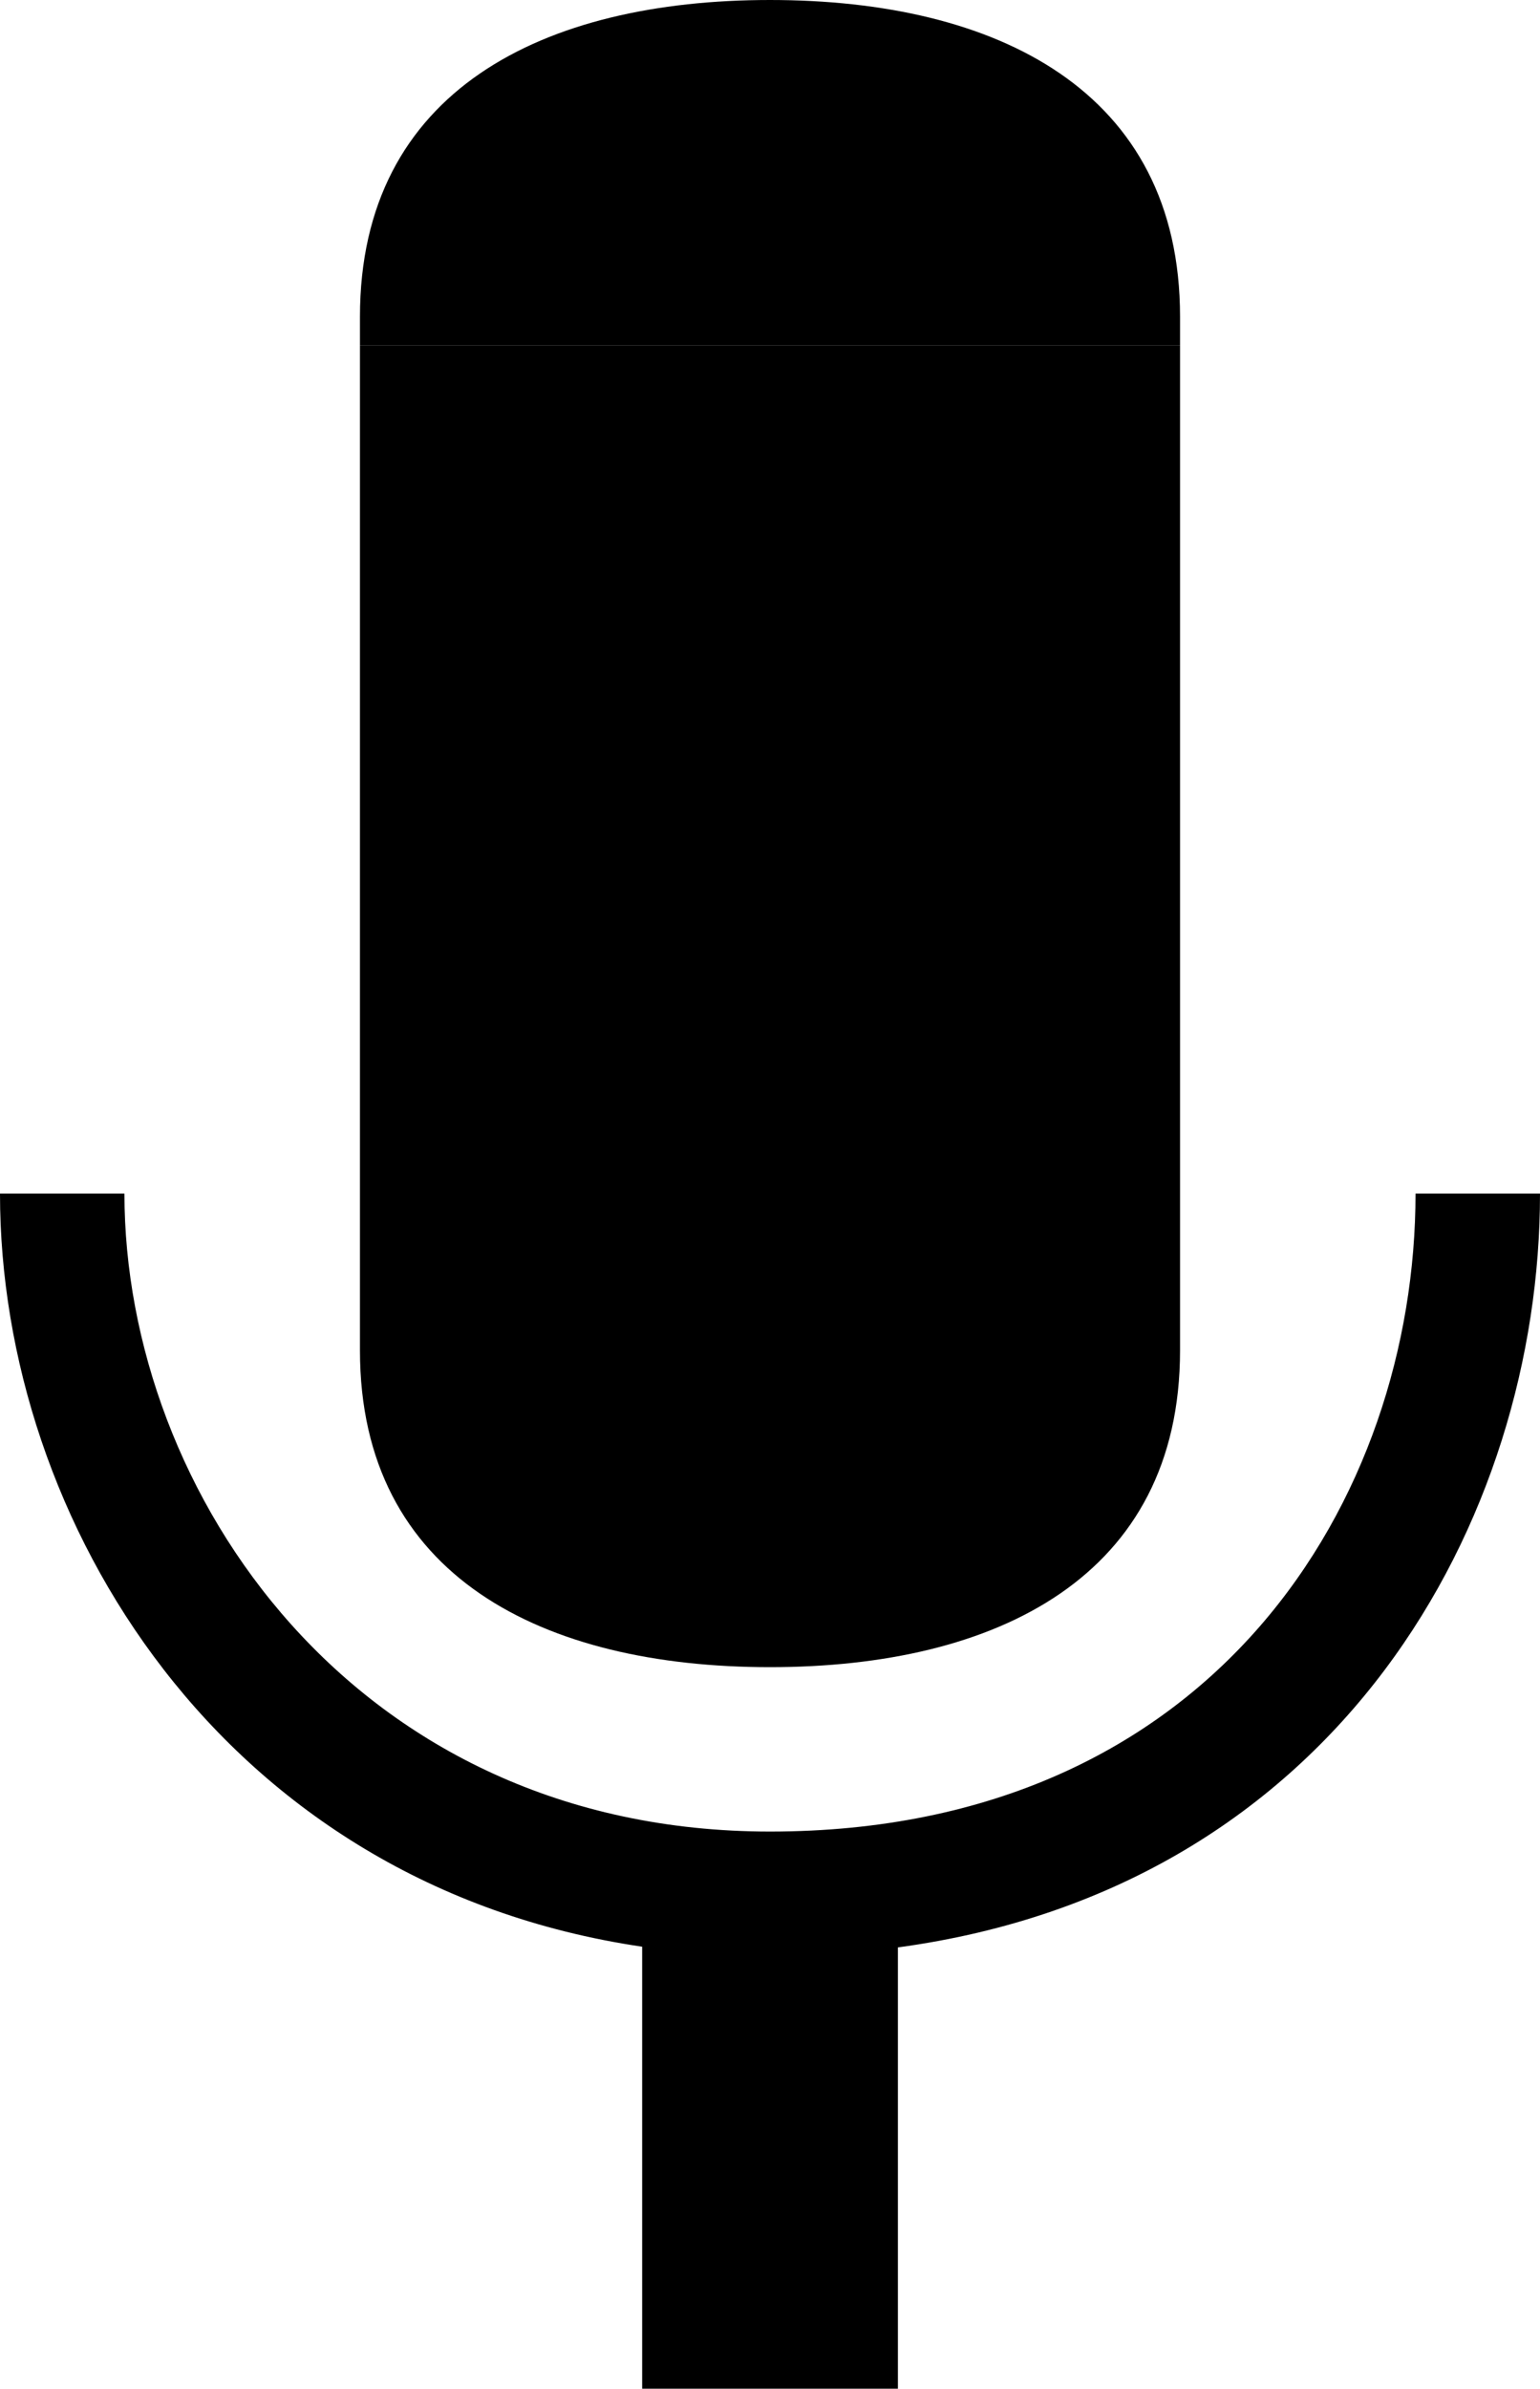 <?xml version="1.0" encoding="utf-8"?>
<!-- Generator: Adobe Illustrator 21.1.0, SVG Export Plug-In . SVG Version: 6.00 Build 0)  -->
<svg version="1.1" id="Layer_1" xmlns="http://www.w3.org/2000/svg" xmlns:xlink="http://www.w3.org/1999/xlink" x="0px" y="0px"
	 width="46.433px" height="72px" viewBox="0 0 46.433 72" enable-background="new 0 0 46.433 72" xml:space="preserve">
<g>
	<g>
		<path d="M46.433,35.976H42.68c0,9.153-6.038,19.23-19.464,19.23c-12.532,0-19.464-10.221-19.464-19.23H0
			c0,9.857,6.706,20.833,19.362,22.701V72h7.711V58.698C40.388,56.895,46.433,45.785,46.433,35.976z"/>
	</g>
	<g>
		<path d="M10.853,10.415v30.288c0,6.827,5.535,9.548,12.363,9.548c6.829,0,12.364-2.721,12.364-9.548V10.415H10.853z"/>
	</g>
	<g>
		<path d="M35.58,10.415V9.548C35.58,2.721,30.045,0,23.216,0c-6.828,0-12.363,2.721-12.363,9.548v0.867H35.58z"/>
	</g>
</g>
</svg>
